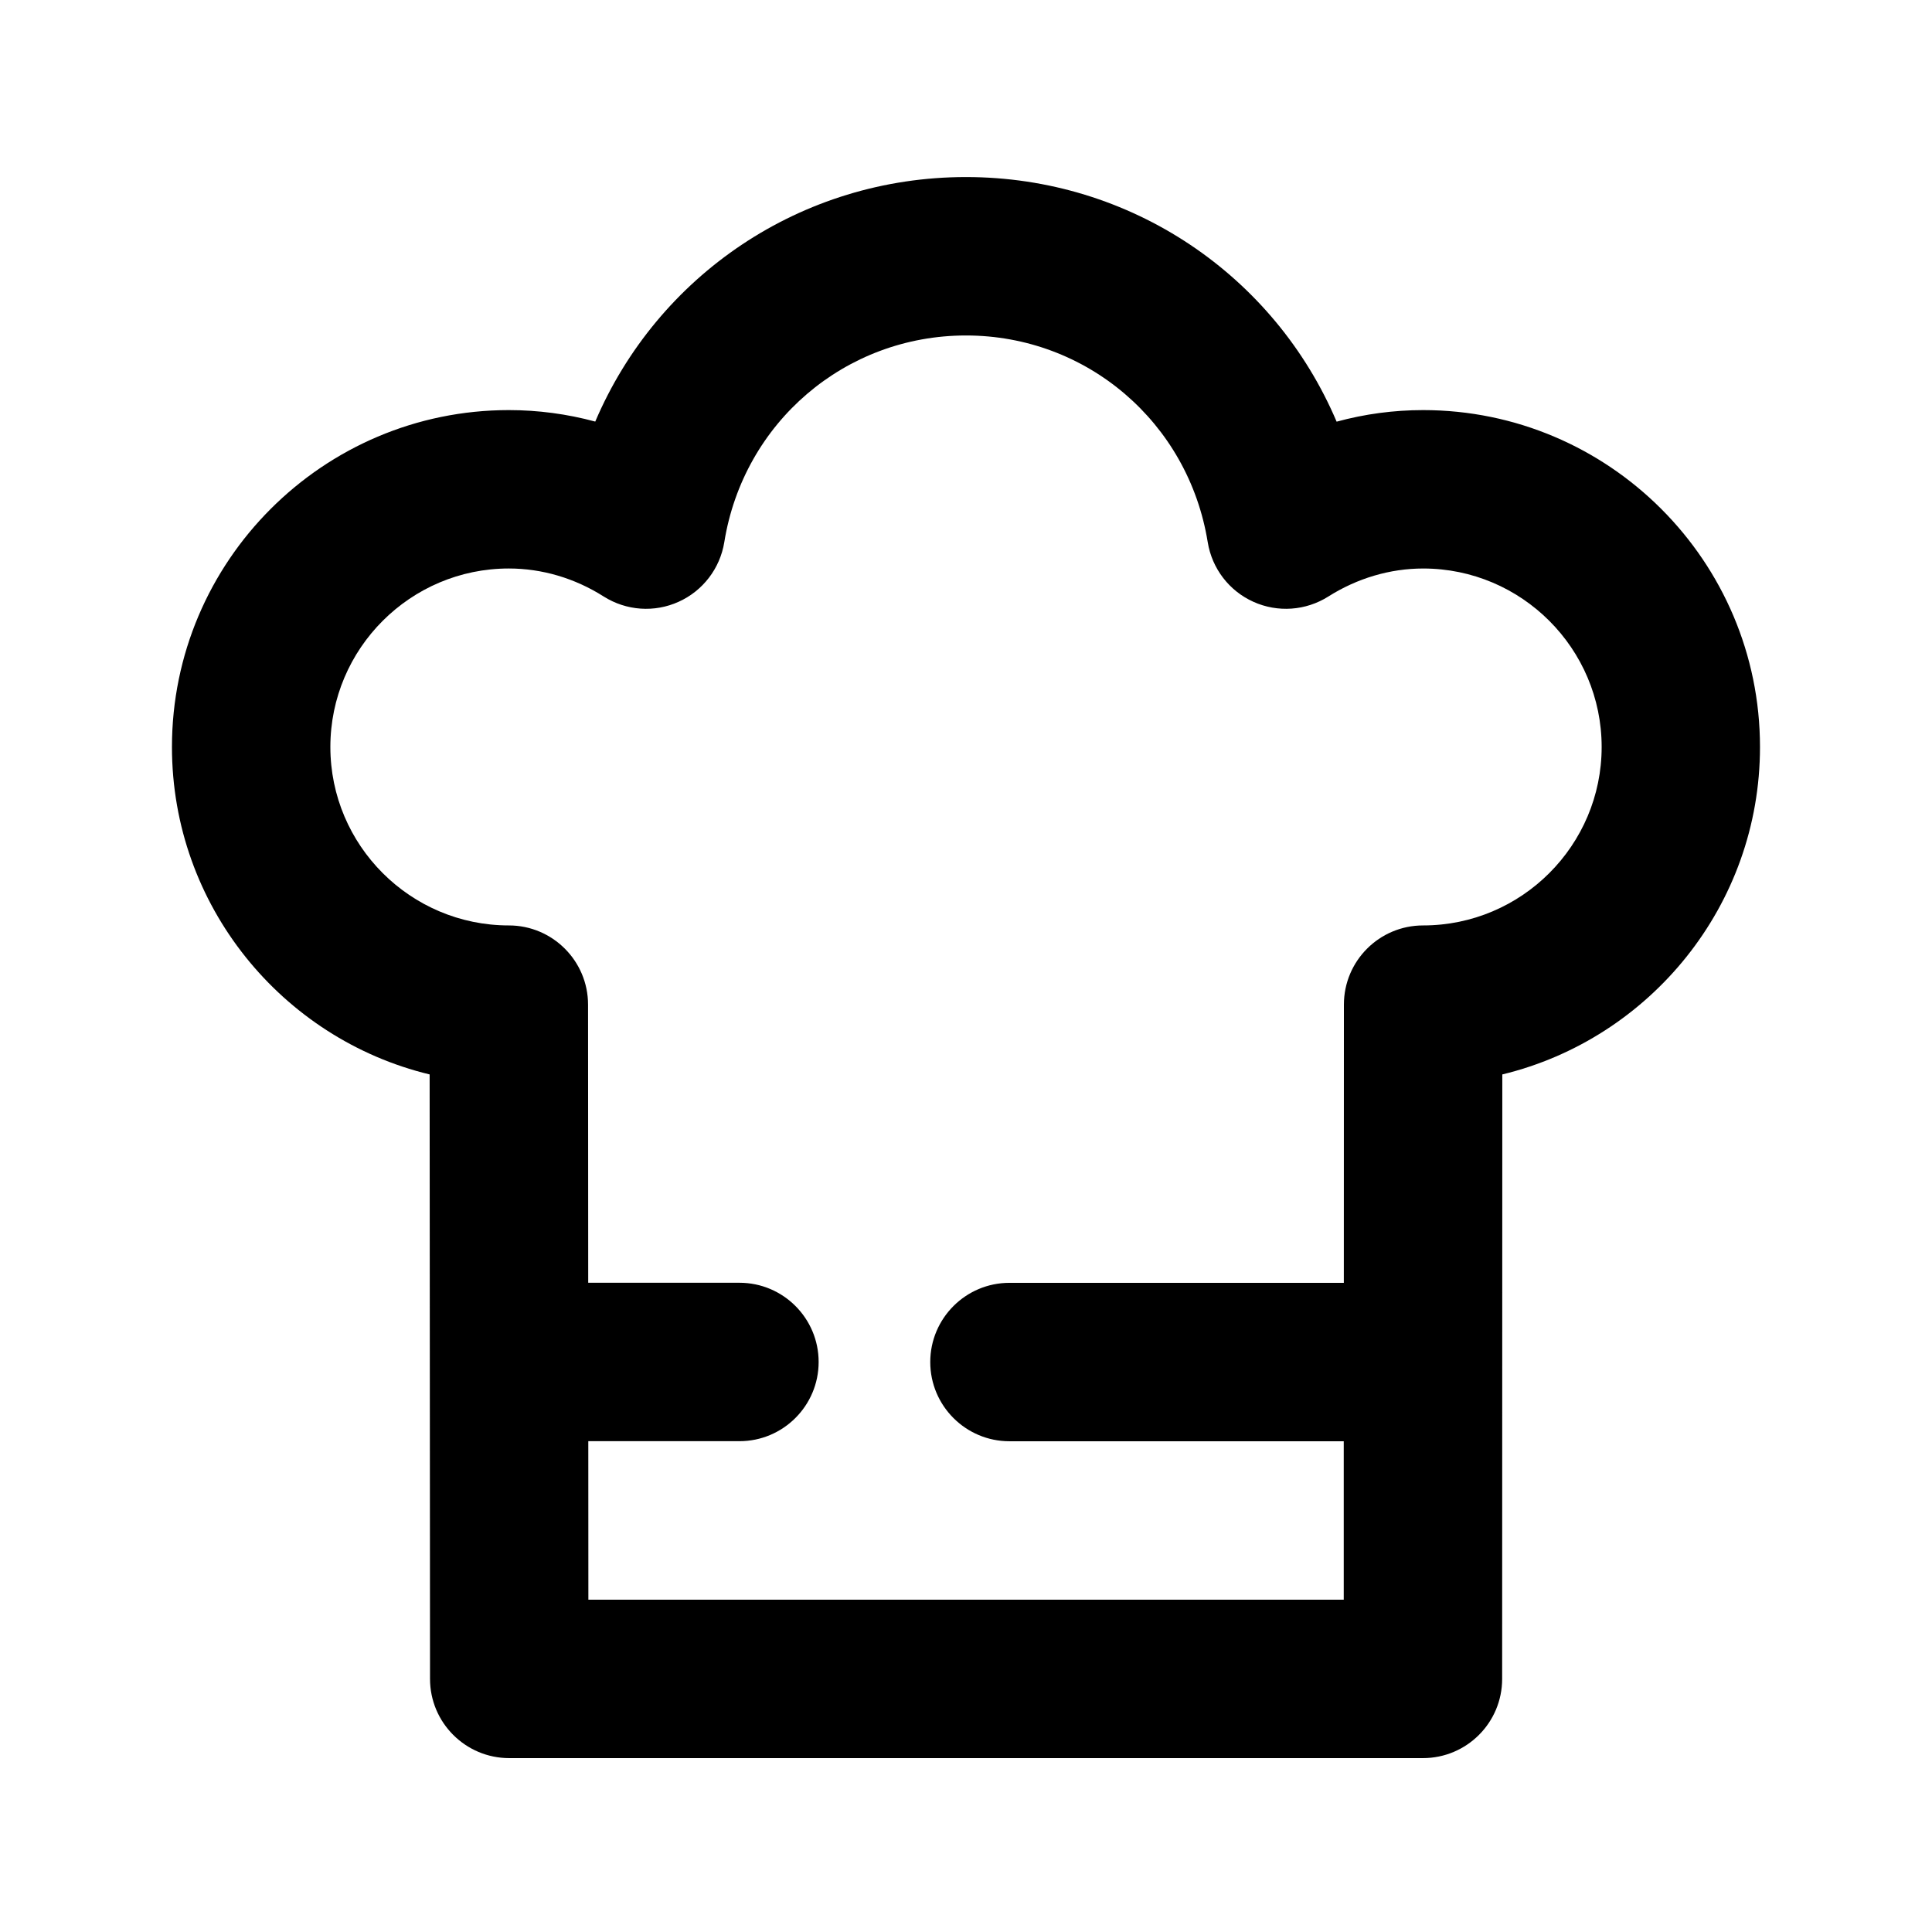 <?xml version="1.0" encoding="UTF-8"?>
<!-- Uploaded to: ICON Repo, www.iconrepo.com, Generator: ICON Repo Mixer Tools -->
<svg fill="#000000" width="800px" height="800px" version="1.1" viewBox="144 144 512 512" xmlns="http://www.w3.org/2000/svg">
 <path d="m521.14 252.68c-7.766 0-15.449 1.027-22.922 3.066-16.461-38.73-54.477-64.824-98.223-64.824-43.75 0-81.766 26.094-98.246 64.801-7.449-2.016-15.156-3.043-22.902-3.043-49.227 0-89.277 40.055-89.277 89.277 0 42.004 29.156 77.336 68.289 86.781l0.102 160.19c0 11.586 9.406 20.992 20.992 20.992h242.14c11.586 0 20.992-9.383 20.992-20.992l0.043-160.19c39.129-9.469 68.289-44.777 68.289-86.781-0.004-49.223-40.035-89.277-89.281-89.277zm0 136.57c-11.586 0-20.992 9.383-20.992 20.992l-0.02 73.723h-88.609c-11.586 0-20.992 9.406-20.992 20.992 0 11.586 9.406 20.992 20.992 20.992h88.586v41.984h-200.18l-0.02-42.004h40.051c11.586 0 20.992-9.406 20.992-20.992s-9.406-20.992-20.992-20.992h-40.074l-0.043-73.703c0-11.586-9.406-20.992-20.992-20.992-26.07 0-47.297-21.223-47.297-47.297 0-26.07 21.223-47.297 47.297-47.297 8.773 0 17.488 2.562 25.148 7.43 5.984 3.777 13.434 4.305 19.859 1.387 6.422-2.898 10.957-8.836 12.09-15.785 5.106-31.758 32.059-54.785 64.051-54.785s58.945 23.051 64.066 54.789c1.133 6.969 5.668 12.891 12.09 15.785 6.465 2.918 13.898 2.371 19.859-1.387 7.66-4.848 16.375-7.43 25.148-7.43 26.07 0 47.297 21.223 47.297 47.297 0 26.07-21.223 47.293-47.316 47.293z"/>
</svg>